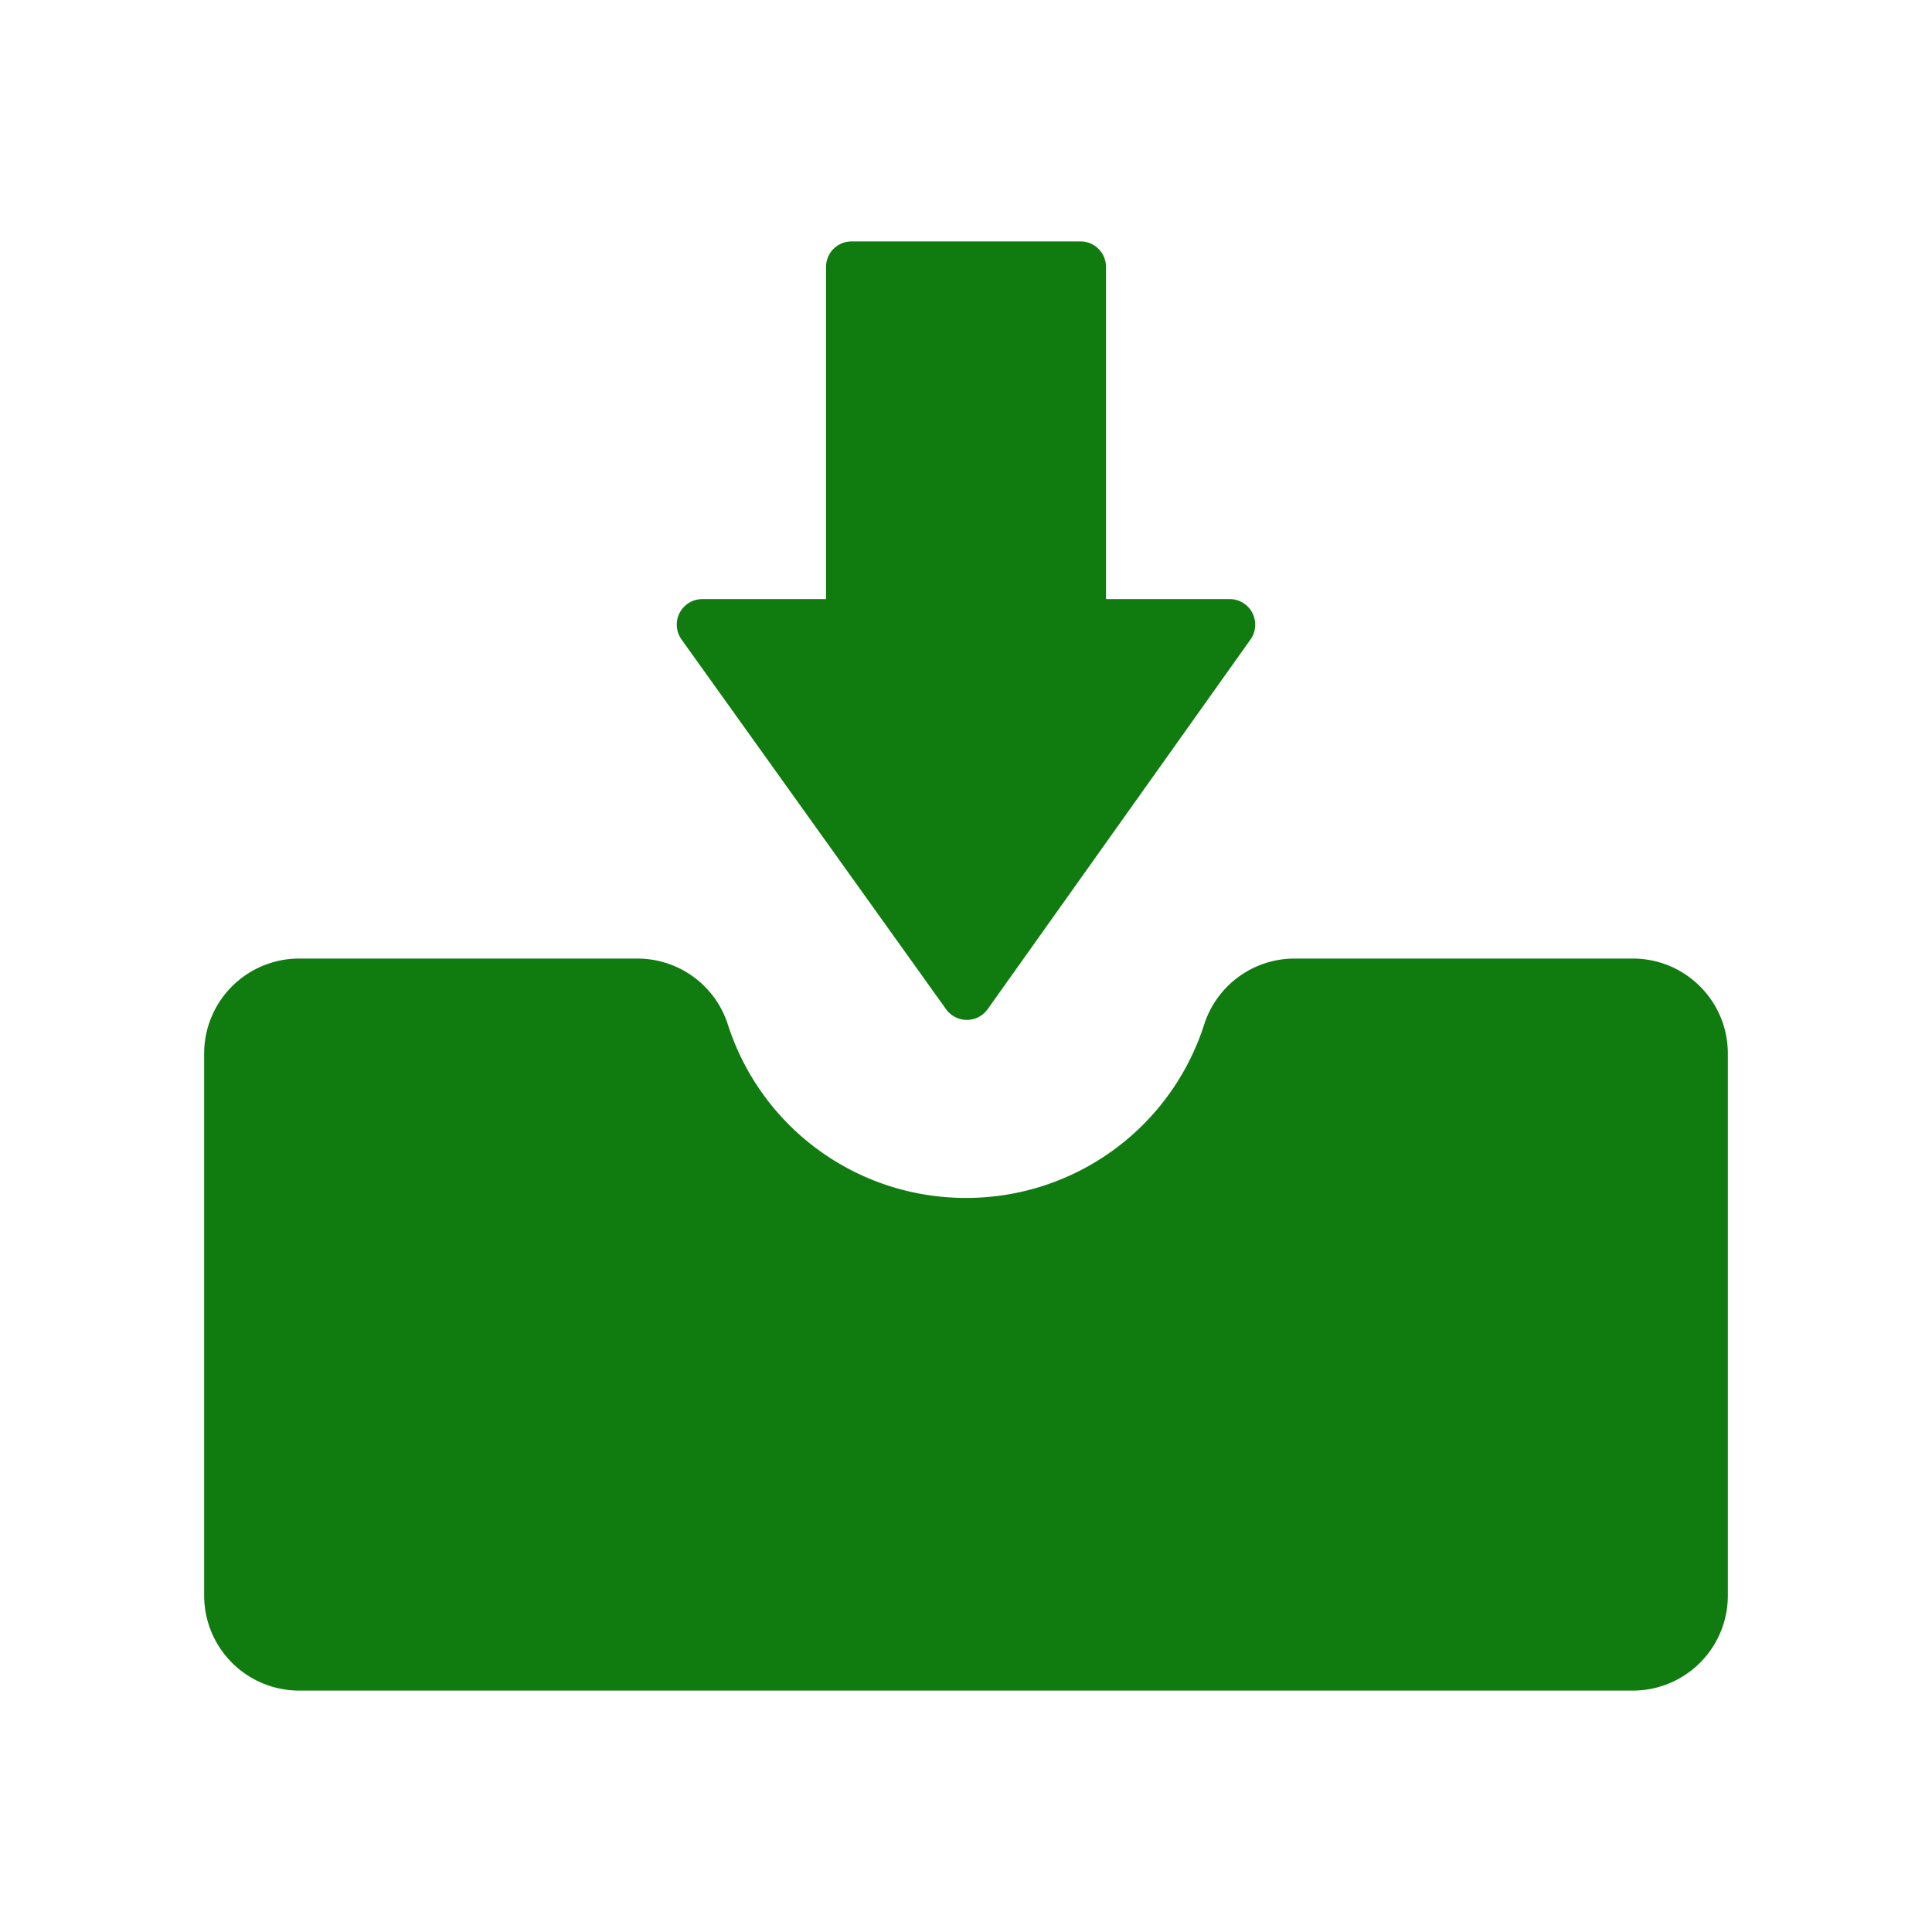 <svg width="256" height="256" viewBox="0 0 100 100" xmlns="http://www.w3.org/2000/svg"><rect x="0" y="0" width="100" height="100" rx="8" fill="none"/><svg xmlns="http://www.w3.org/2000/svg" viewBox="0 0 100 100" fill="#107c10" x="0" y="0" width="100" height="100"><path fill="#107c10" d="M84.514 49.615H67.009a4.914 4.914 0 0 0-4.679 3.406a12.922 12.922 0 0 1-12.329 8.983a12.92 12.92 0 0 1-12.329-8.983a4.916 4.916 0 0 0-4.681-3.406H15.486a4.918 4.918 0 0 0-4.919 4.919v28.054a4.92 4.92 0 0 0 4.919 4.917h69.028a4.918 4.918 0 0 0 4.919-4.917V54.534c0-2.719-2.2-4.919-4.919-4.919z"/><path fill="#107c10" d="M48.968 52.237c.247.346.651.553 1.076.553h.003c.428 0 .826-.207 1.076-.558l13.604-19.133a1.33 1.33 0 0 0 .096-1.374a1.319 1.319 0 0 0-1.177-.716h-6.399V13.821c0-.735-.593-1.326-1.323-1.326H44.078c-.732 0-1.323.591-1.323 1.326v17.188h-6.404a1.323 1.323 0 0 0-1.076 2.09l13.693 19.138z"/></svg></svg>